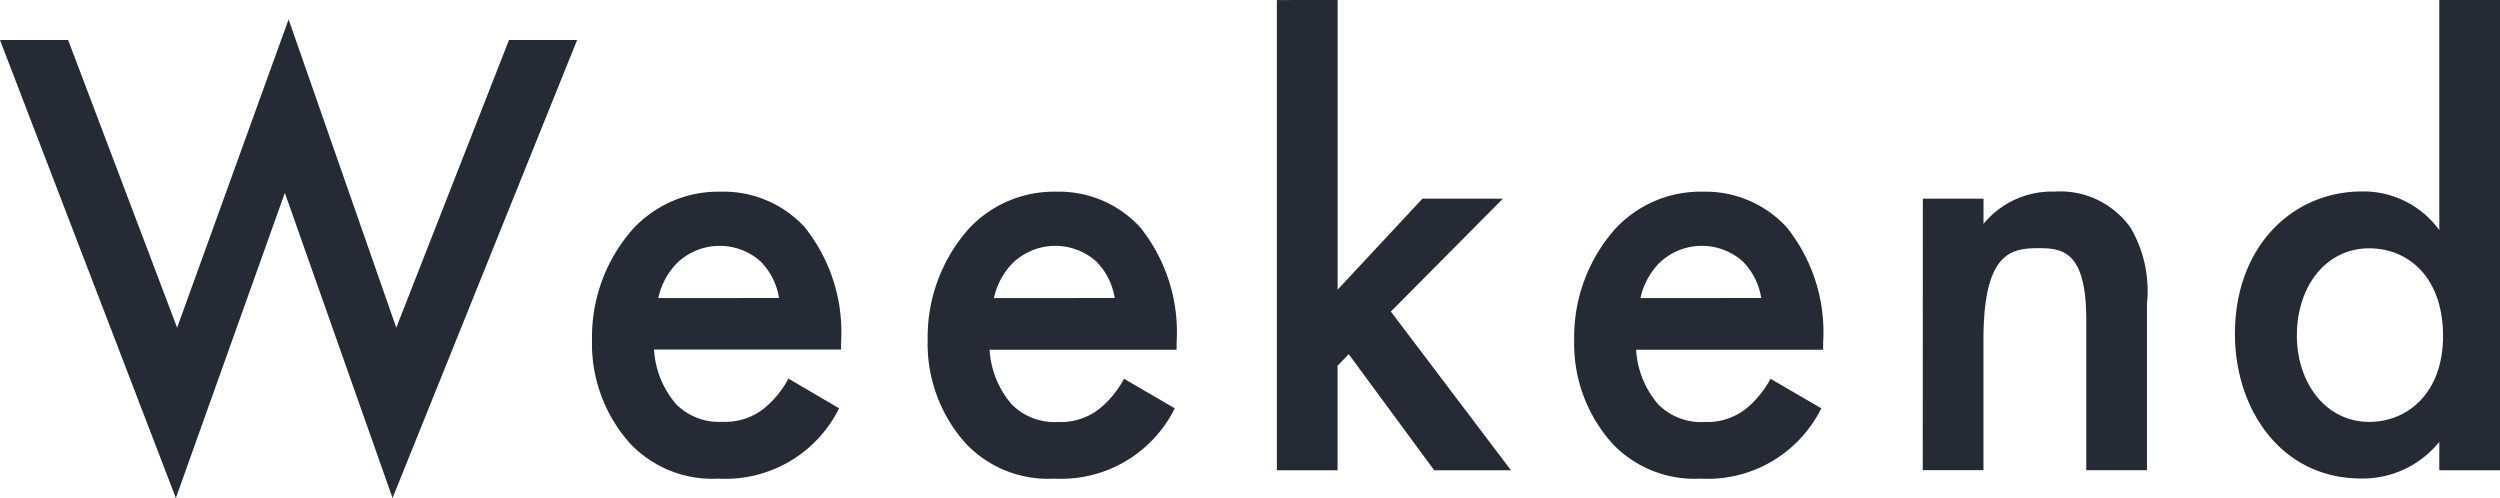 <svg xmlns="http://www.w3.org/2000/svg" width="109.11" height="21.734" viewBox="0 0 109.11 21.734">
  <g id="グループ_232" data-name="グループ 232" transform="translate(-2619.013 -1349.089)">
    <path id="パス_943" data-name="パス 943" d="M2621.986,1352.25l4.757,12.556,4.865-13.457,4.7,13.457,4.919-12.556h2.973l-8.055,19.989-4.7-13.317-4.757,13.317-7.676-19.989Z" transform="translate(0 -1.415)" fill="#262a34"/>
    <path id="パス_944" data-name="パス 944" d="M2698.909,1380.913a5.533,5.533,0,0,1-5.271,3.069,4.936,4.936,0,0,1-3.838-1.52,6.51,6.51,0,0,1-1.675-4.533,7.108,7.108,0,0,1,1.811-4.87,5.079,5.079,0,0,1,3.811-1.6A4.808,4.808,0,0,1,2697.4,1373a7.317,7.317,0,0,1,1.595,5.011v.338h-8.163a4,4,0,0,0,.973,2.393,2.643,2.643,0,0,0,2.027.76,2.713,2.713,0,0,0,1.811-.592,4.245,4.245,0,0,0,1.054-1.295Zm-2.622-4.814a2.9,2.9,0,0,0-.811-1.6,2.679,2.679,0,0,0-3.649.084,3.146,3.146,0,0,0-.811,1.52Z" transform="translate(-43.274 -14.004)" fill="#262a34"/>
    <path id="パス_945" data-name="パス 945" d="M2738.091,1380.913a5.533,5.533,0,0,1-5.27,3.069,4.936,4.936,0,0,1-3.838-1.52,6.508,6.508,0,0,1-1.676-4.533,7.113,7.113,0,0,1,1.811-4.87,5.082,5.082,0,0,1,3.812-1.6,4.808,4.808,0,0,1,3.648,1.549,7.315,7.315,0,0,1,1.595,5.011v.338h-8.163a4,4,0,0,0,.973,2.393,2.643,2.643,0,0,0,2.028.76,2.712,2.712,0,0,0,1.811-.592,4.246,4.246,0,0,0,1.054-1.295Zm-2.621-4.814a2.905,2.905,0,0,0-.811-1.6,2.679,2.679,0,0,0-3.649.084,3.136,3.136,0,0,0-.811,1.52Z" transform="translate(-67.807 -14.004)" fill="#262a34"/>
    <path id="パス_946" data-name="パス 946" d="M2770.729,1349.089v12.64l3.7-3.969h3.514l-4.892,4.927,5.243,6.926h-3.352l-3.729-5.067-.487.507v4.561h-2.649v-20.523Z" transform="translate(-93.336)" fill="#262a34"/>
    <path id="パス_947" data-name="パス 947" d="M2813.565,1380.913a5.533,5.533,0,0,1-5.271,3.069,4.935,4.935,0,0,1-3.838-1.52,6.509,6.509,0,0,1-1.676-4.533,7.111,7.111,0,0,1,1.811-4.87,5.081,5.081,0,0,1,3.811-1.6,4.809,4.809,0,0,1,3.649,1.549,7.317,7.317,0,0,1,1.595,5.011v.338h-8.163a4,4,0,0,0,.973,2.393,2.642,2.642,0,0,0,2.027.76,2.713,2.713,0,0,0,1.811-.592,4.239,4.239,0,0,0,1.054-1.295Zm-2.622-4.814a2.9,2.9,0,0,0-.811-1.6,2.679,2.679,0,0,0-3.649.084,3.136,3.136,0,0,0-.811,1.52Z" transform="translate(-115.063 -14.004)" fill="#262a34"/>
    <path id="パス_948" data-name="パス 948" d="M2843.48,1371.764h2.649v1.1a3.842,3.842,0,0,1,3.082-1.408,3.76,3.76,0,0,1,3.351,1.6,5.464,5.464,0,0,1,.7,3.294v7.263h-2.649v-6.588c0-3.012-1.081-3.1-2.081-3.1-1.189,0-2.406.169-2.406,4v5.687h-2.649Z" transform="translate(-140.547 -14.004)" fill="#262a34"/>
    <path id="パス_949" data-name="パス 949" d="M2888.834,1349.089h2.649v20.523h-2.649v-1.239a4.286,4.286,0,0,1-3.405,1.6c-3.514,0-5.514-3.04-5.514-6.306,0-3.857,2.541-6.222,5.541-6.222a4.08,4.08,0,0,1,3.378,1.689Zm-6.216,14.639c0,2.055,1.243,3.773,3.162,3.773,1.676,0,3.217-1.267,3.217-3.745,0-2.59-1.541-3.829-3.217-3.829C2883.861,1359.928,2882.618,1361.617,2882.618,1363.728Z" transform="translate(-163.36)" fill="#262a34"/>
  </g>
</svg>

